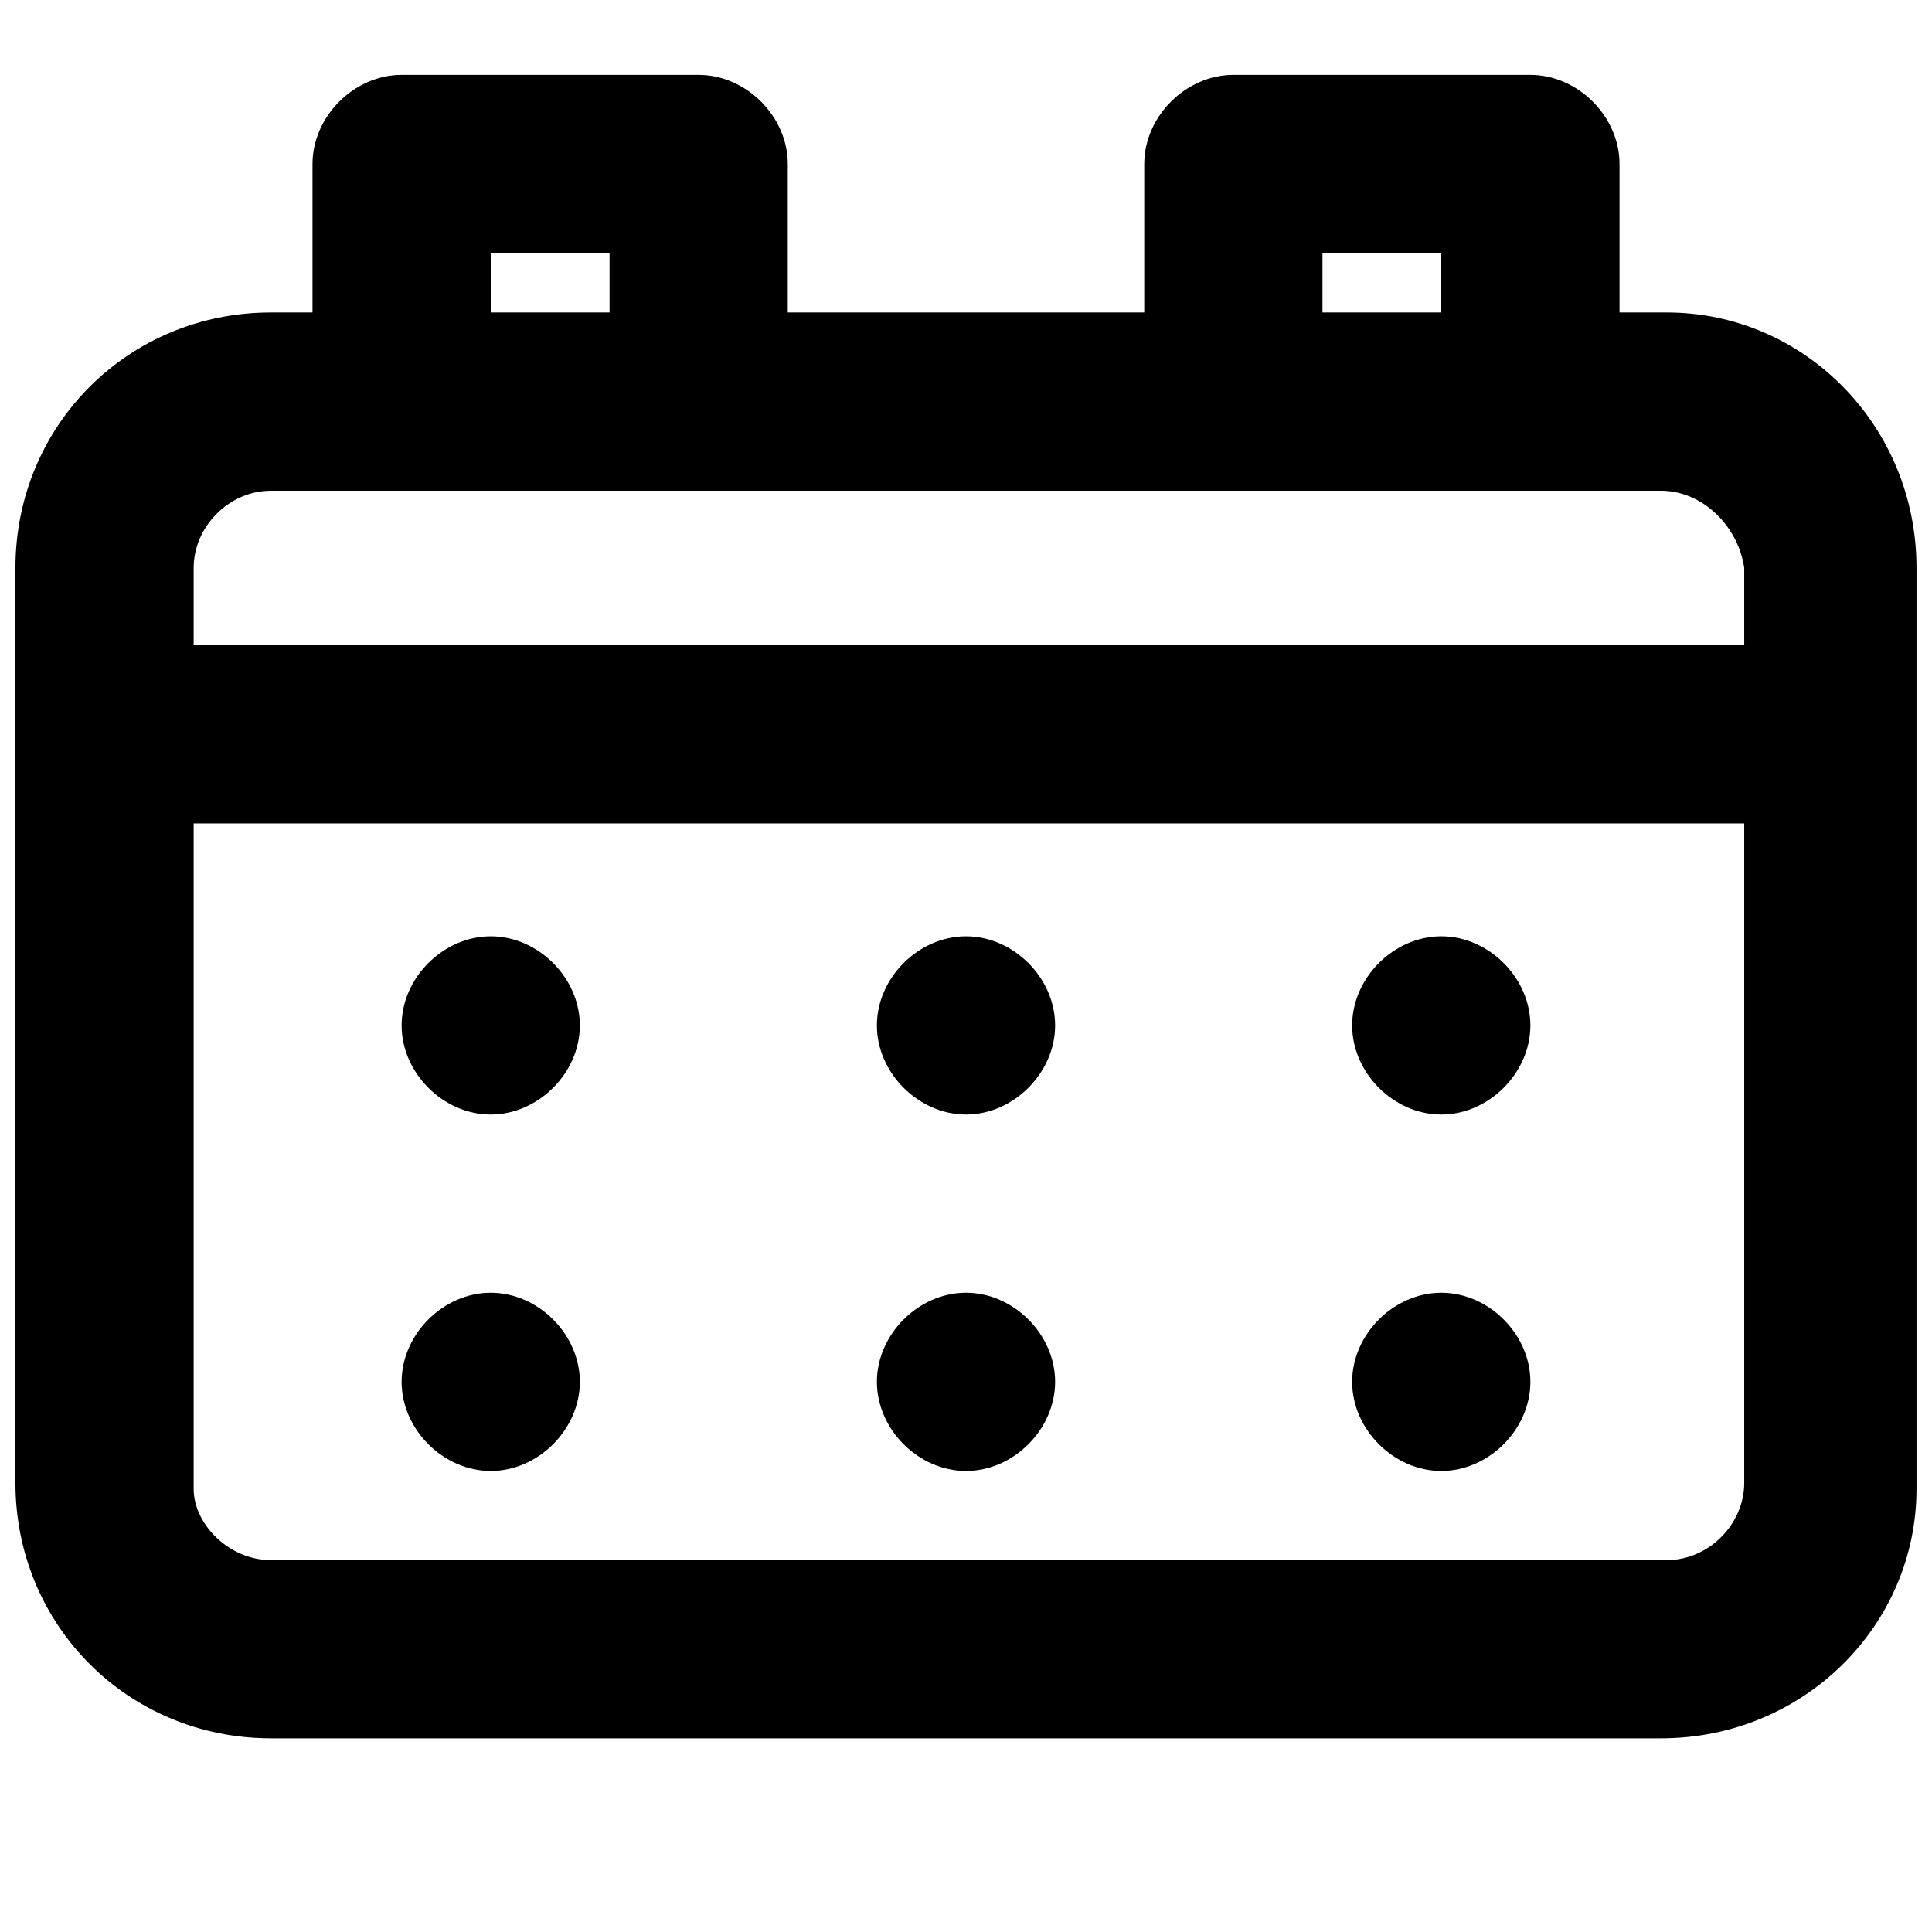 <?xml version="1.0" encoding="UTF-8"?>
<!-- Uploaded to: SVG Repo, www.svgrepo.com, Generator: SVG Repo Mixer Tools -->
<svg width="800px" height="800px" version="1.1" viewBox="144 144 512 512" xmlns="http://www.w3.org/2000/svg">
 <defs>
  <clipPath id="a">
   <path d="m148.09 226h503.81v379h-503.81z"/>
  </clipPath>
 </defs>
 <g clip-path="url(#a)">
  <path d="m584.2 604.67h-368.41c-37.785 0-67.699-29.914-67.699-67.699v-242.46c0-37.785 29.914-67.699 67.699-67.699h369.98c36.211 0 66.125 29.914 66.125 67.699v244.03c0 36.215-29.914 66.129-67.699 66.129zm-368.41-330.62c-11.02 0-20.469 9.445-20.469 20.465v244.03c0 9.449 9.449 18.895 20.469 18.895h369.98c11.02 0 20.469-9.445 20.469-20.469v-242.46c-1.574-11.02-11.02-20.465-22.043-20.465z"/>
 </g>
 <path d="m171.71 314.98h456.58v47.23h-456.58z"/>
 <path d="m329.15 266.18c-12.594 0-23.613-11.023-23.613-23.617v-31.488h-31.488v31.488c0 12.594-11.02 23.617-23.617 23.617-12.594 0-23.617-11.023-23.617-23.617v-55.105c0-12.594 11.023-23.617 23.617-23.617h78.719c12.598 0 23.617 11.023 23.617 23.617v55.105c0 12.594-11.02 23.617-23.617 23.617z"/>
 <path d="m549.57 266.18c-12.594 0-23.617-11.023-23.617-23.617v-31.488h-31.488v31.488c0 12.594-11.02 23.617-23.617 23.617-12.594 0-23.613-11.023-23.613-23.617v-55.105c0-12.594 11.02-23.617 23.617-23.617h78.719c12.598 0 23.617 11.023 23.617 23.617v55.105c0 12.594-11.02 23.617-23.617 23.617z"/>
 <path d="m274.05 439.36c-12.594 0-23.617-11.02-23.617-23.617 0-12.594 11.02-23.617 23.617-23.617 12.594 0 23.617 11.02 23.617 23.617 0 12.594-11.023 23.617-23.617 23.617z"/>
 <path d="m400 439.36c-12.594 0-23.617-11.02-23.617-23.617 0-12.594 11.02-23.617 23.617-23.617 12.594 0 23.617 11.02 23.617 23.617-0.004 12.594-11.023 23.617-23.617 23.617z"/>
 <path d="m525.95 439.36c-12.594 0-23.617-11.02-23.617-23.617 0-12.594 11.02-23.617 23.617-23.617 12.594 0 23.617 11.02 23.617 23.617 0 12.594-11.02 23.617-23.617 23.617z"/>
 <path d="m274.05 533.82c-12.594 0-23.617-11.02-23.617-23.617 0-12.594 11.02-23.617 23.617-23.617 12.594 0 23.617 11.02 23.617 23.617 0 12.594-11.023 23.617-23.617 23.617z"/>
 <path d="m400 533.82c-12.594 0-23.617-11.02-23.617-23.617 0-12.594 11.02-23.617 23.617-23.617 12.594 0 23.617 11.02 23.617 23.617-0.004 12.594-11.023 23.617-23.617 23.617z"/>
 <path d="m525.95 533.82c-12.594 0-23.617-11.02-23.617-23.617 0-12.594 11.02-23.617 23.617-23.617 12.594 0 23.617 11.02 23.617 23.617 0 12.594-11.02 23.617-23.617 23.617z"/>
</svg>